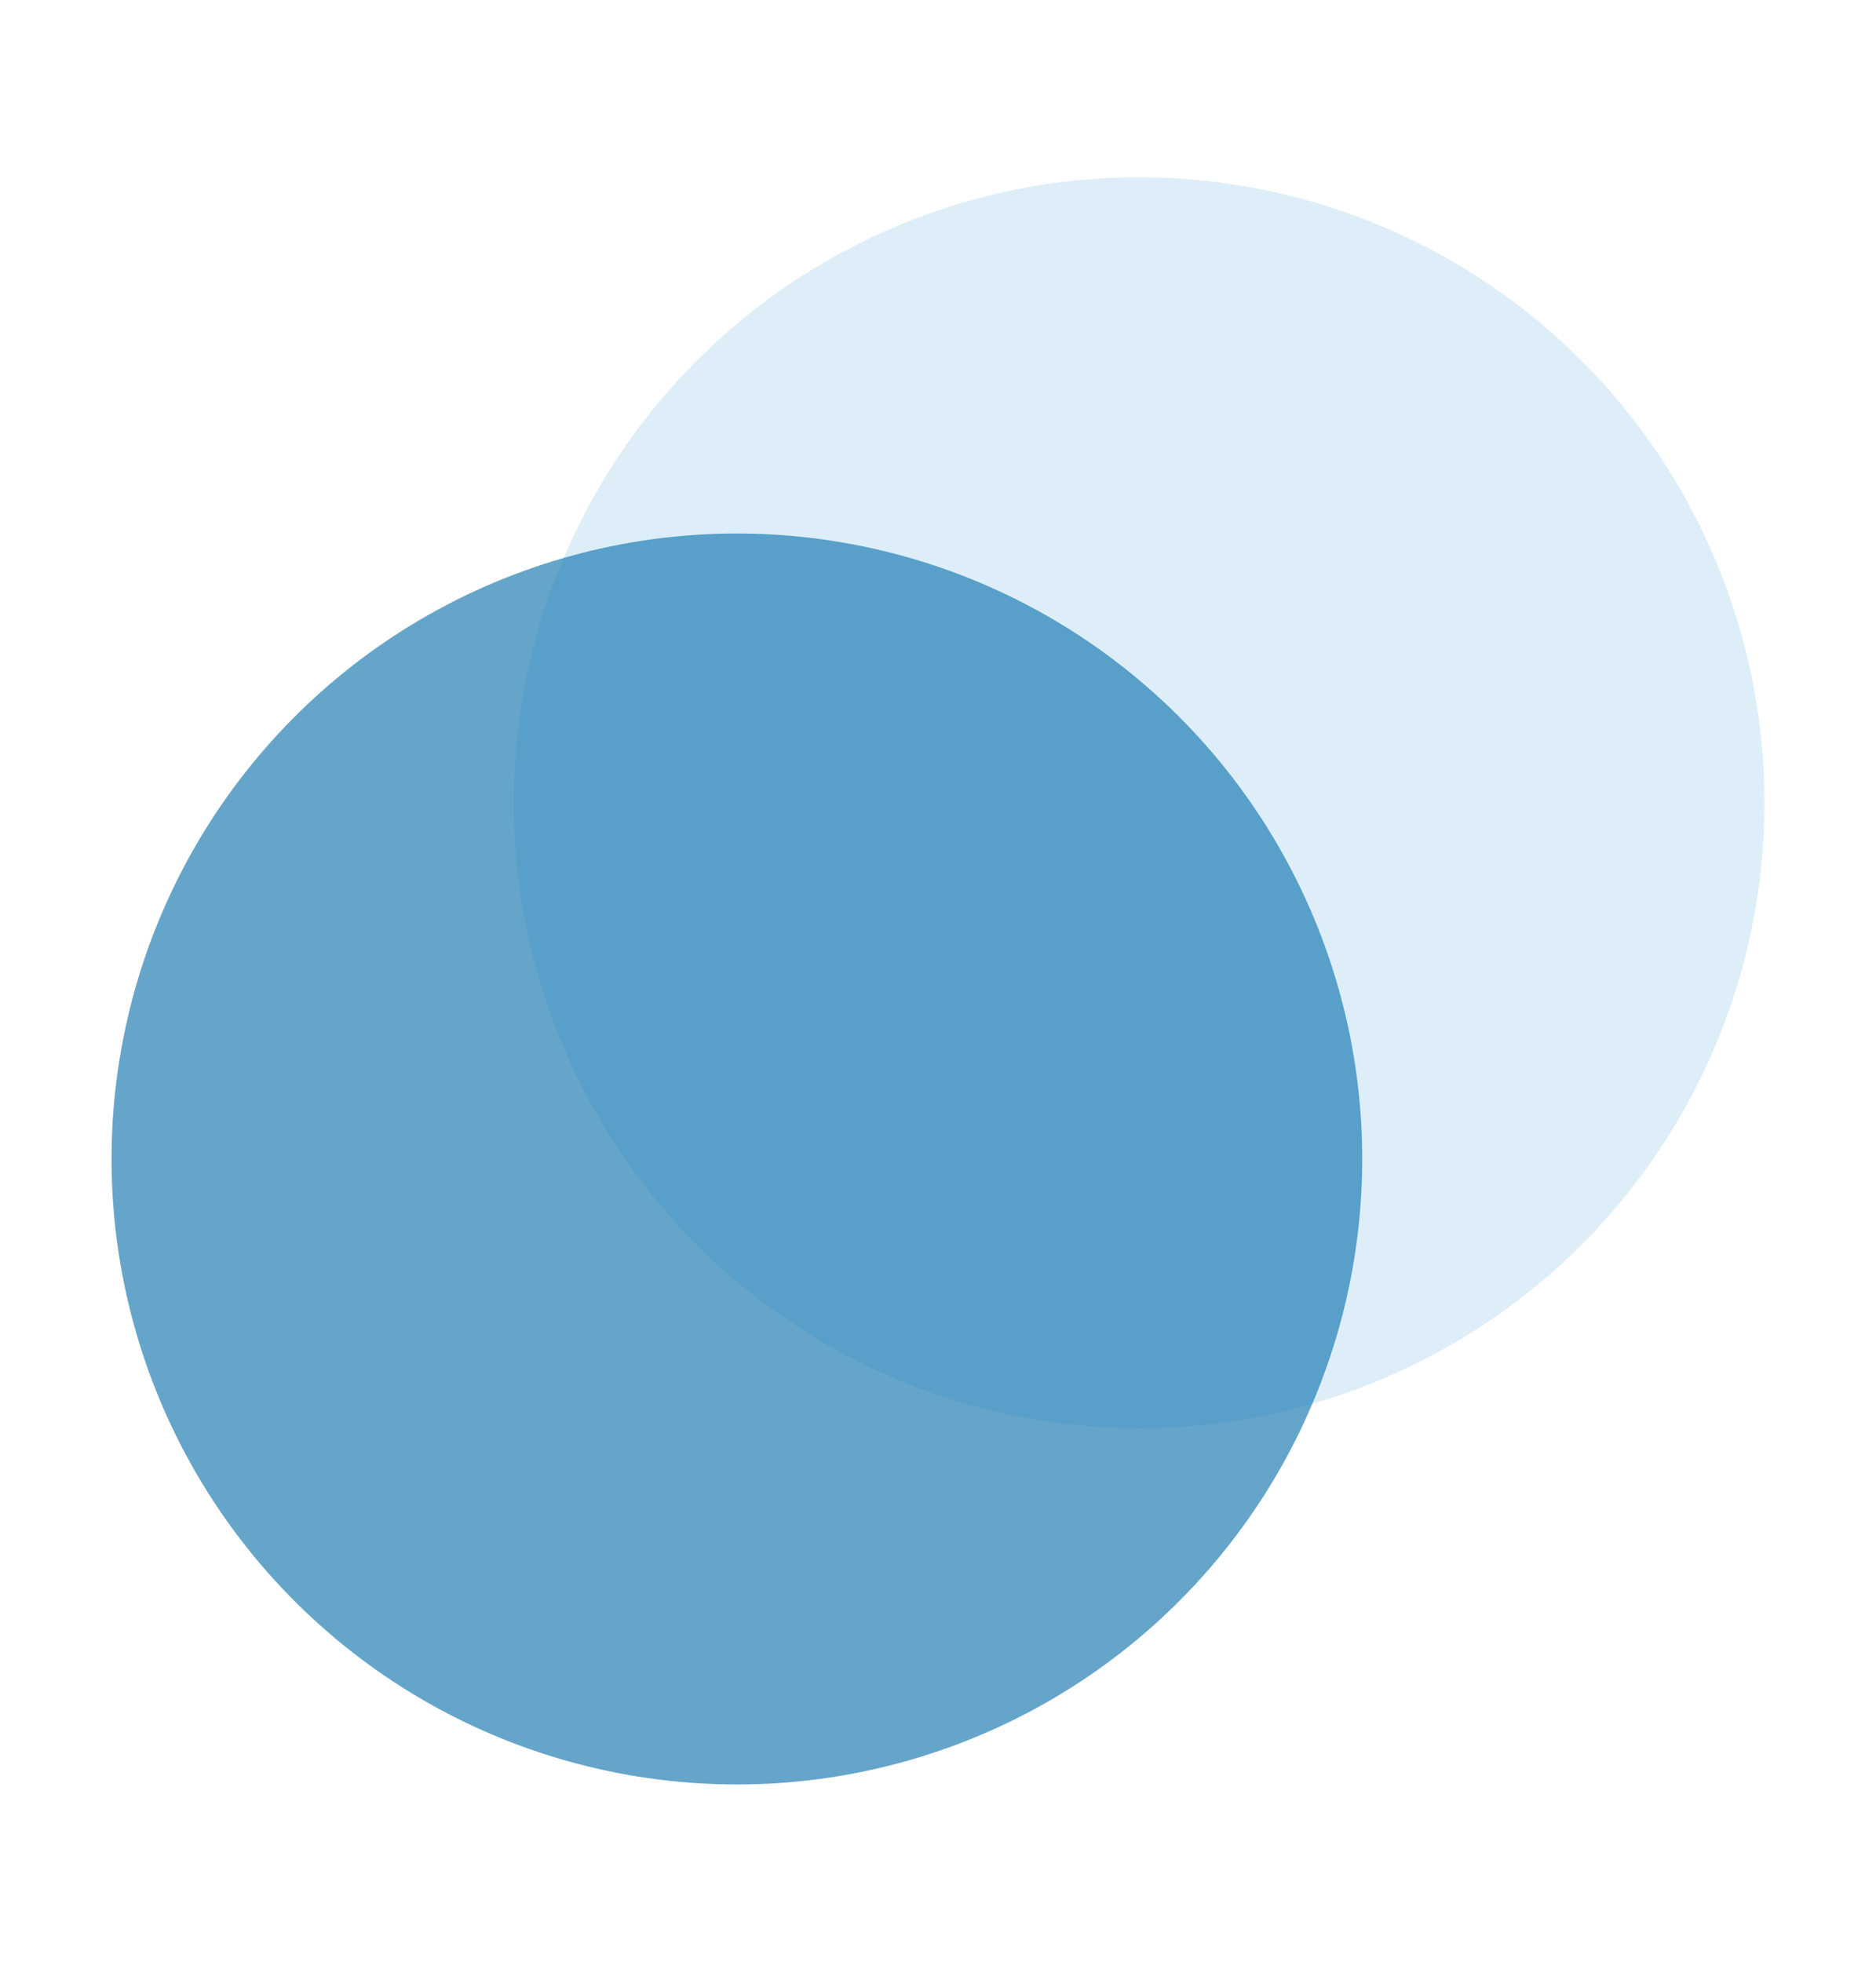 <svg width="264" height="276" viewBox="0 0 264 276" fill="none" xmlns="http://www.w3.org/2000/svg">
    <g id="1st cirlce ">
        <circle id="Oval" opacity="0.929" cx="103.698" cy="163.06" r="88" transform="rotate(11 103.698 163.06)" fill="#006AA6" fill-opacity="0.65"/>
        <circle id="Oval_2" opacity="0.255" cx="160.302" cy="112.94" r="88" transform="rotate(11 160.302 112.94)" fill="#0082CB" fill-opacity="0.51"/>
    </g>
</svg>
